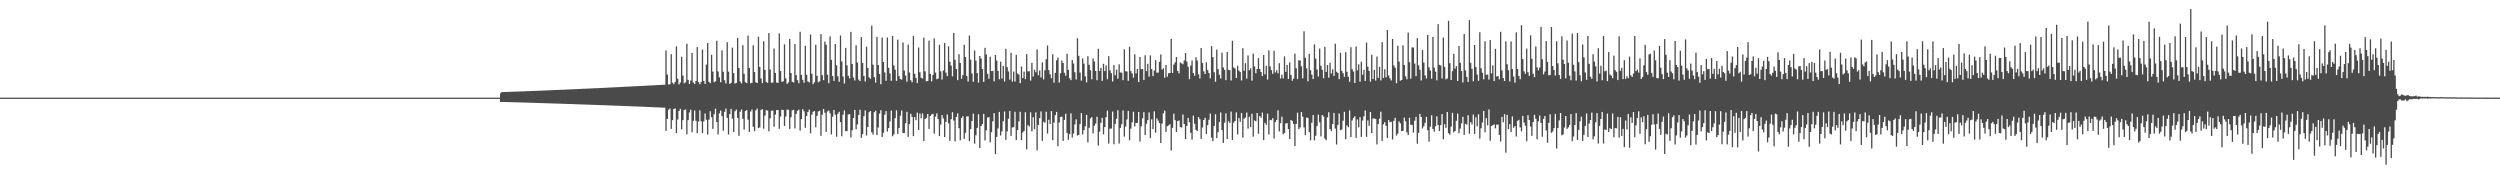 <?xml version="1.0" encoding="UTF-8"?>
<svg xmlns="http://www.w3.org/2000/svg" width="1920" height="150">
  <path d="M0 75.000h1v1.000H0zM1 75.000h1v1.000H1zM2 75.000h1v1.000H2zM3 75.000h1v1.000H3zM4 75.000h1v1.000H4zM5 75.000h1v1.000H5zM6 75.000h1v1.000H6zM7 75.000h1v1.000H7zM8 75.000h1v1.000H8zM9 75.000h1v1.000H9zM10 75.000h1v1.000H10zM11 75.000h1v1.000H11zM12 75.000h1v1.000H12zM13 75.000h1v1.000H13zM14 75.000h1v1.000H14zM15 75.000h1v1.000H15zM16 75.000h1v1.000H16zM17 75.000h1v1.000H17zM18 75.000h1v1.000H18zM19 75.000h1v1.000H19zM20 75.000h1v1.000H20zM21 75.000h1v1.000H21zM22 75.000h1v1.000H22zM23 75.000h1v1.000H23zM24 75.000h1v1.000H24zM25 75.000h1v1.000H25zM26 75.000h1v1.000H26zM27 75.000h1v1.000H27zM28 75.000h1v1.000H28zM29 75.000h1v1.000H29zM30 75.000h1v1.000H30zM31 75.000h1v1.000H31zM32 75.000h1v1.000H32zM33 75.000h1v1.000H33zM34 75.000h1v1.000H34zM35 75.000h1v1.000H35zM36 75.000h1v1.000H36zM37 75.000h1v1.000H37zM38 75.000h1v1.000H38zM39 75.000h1v1.000H39zM40 75.000h1v1.000H40zM41 75.000h1v1.000H41zM42 75.000h1v1.000H42zM43 75.000h1v1.000H43zM44 75.000h1v1.000H44zM45 75.000h1v1.000H45zM46 75.000h1v1.000H46zM47 75.000h1v1.000H47zM48 75.000h1v1.000H48zM49 75.000h1v1.000H49zM50 75.000h1v1.000H50zM51 75.000h1v1.000H51zM52 75.000h1v1.000H52zM53 75.000h1v1.000H53zM54 75.000h1v1.000H54zM55 75.000h1v1.000H55zM56 75.000h1v1.000H56zM57 75.000h1v1.000H57zM58 75.000h1v1.000H58zM59 75.000h1v1.000H59zM60 75.000h1v1.000H60zM61 75.000h1v1.000H61zM62 75.000h1v1.000H62zM63 75.000h1v1.000H63zM64 75.000h1v1.000H64zM65 75.000h1v1.000H65zM66 75.000h1v1.000H66zM67 75.000h1v1.000H67zM68 75.000h1v1.000H68zM69 75.000h1v1.000H69zM70 75.000h1v1.000H70zM71 75.000h1v1.000H71zM72 75.000h1v1.000H72zM73 75.000h1v1.000H73zM74 75.000h1v1.000H74zM75 75.000h1v1.000H75zM76 75.000h1v1.000H76zM77 75.000h1v1.000H77zM78 75.000h1v1.000H78zM79 75.000h1v1.000H79zM80 75.000h1v1.000H80zM81 75.000h1v1.000H81zM82 75.000h1v1.000H82zM83 75.000h1v1.000H83zM84 75.000h1v1.000H84zM85 75.000h1v1.000H85zM86 75.000h1v1.000H86zM87 75.000h1v1.000H87zM88 75.000h1v1.000H88zM89 75.000h1v1.000H89zM90 75.000h1v1.000H90zM91 75.000h1v1.000H91zM92 75.000h1v1.000H92zM93 75.000h1v1.000H93zM94 75.000h1v1.000H94zM95 75.000h1v1.000H95zM96 75.000h1v1.000H96zM97 75.000h1v1.000H97zM98 75.000h1v1.000H98zM99 75.000h1v1.000H99zM100 75.000h1v1.000H100zM101 75.000h1v1.000H101zM102 75.000h1v1.000H102zM103 75.000h1v1.000H103zM104 75.000h1v1.000H104zM105 75.000h1v1.000H105zM106 75.000h1v1.000H106zM107 75.000h1v1.000H107zM108 75.000h1v1.000H108zM109 75.000h1v1.000H109zM110 75.000h1v1.000H110zM111 75.000h1v1.000H111zM112 75.000h1v1.000H112zM113 75.000h1v1.000H113zM114 75.000h1v1.000H114zM115 75.000h1v1.000H115zM116 75.000h1v1.000H116zM117 75.000h1v1.000H117zM118 75.000h1v1.000H118zM119 75.000h1v1.000H119zM120 75.000h1v1.000H120zM121 75.000h1v1.000H121zM122 75.000h1v1.000H122zM123 75.000h1v1.000H123zM124 75.000h1v1.000H124zM125 75.000h1v1.000H125zM126 75.000h1v1.000H126zM127 75.000h1v1.000H127zM128 75.000h1v1.000H128zM129 75.000h1v1.000H129zM130 75.000h1v1.000H130zM131 75.000h1v1.000H131zM132 75.000h1v1.000H132zM133 75.000h1v1.000H133zM134 75.000h1v1.000H134zM135 75.000h1v1.000H135zM136 75.000h1v1.000H136zM137 75.000h1v1.000H137zM138 75.000h1v1.000H138zM139 75.000h1v1.000H139zM140 75.000h1v1.000H140zM141 75.000h1v1.000H141zM142 75.000h1v1.000H142zM143 75.000h1v1.000H143zM144 75.000h1v1.000H144zM145 75.000h1v1.000H145zM146 75.000h1v1.000H146zM147 75.000h1v1.000H147zM148 75.000h1v1.000H148zM149 75.000h1v1.000H149zM150 75.000h1v1.000H150zM151 75.000h1v1.000H151zM152 75.000h1v1.000H152zM153 75.000h1v1.000H153zM154 75.000h1v1.000H154zM155 75.000h1v1.000H155zM156 75.000h1v1.000H156zM157 75.000h1v1.000H157zM158 75.000h1v1.000H158zM159 75.000h1v1.000H159zM160 75.000h1v1.000H160zM161 75.000h1v1.000H161zM162 75.000h1v1.000H162zM163 75.000h1v1.000H163zM164 75.000h1v1.000H164zM165 75.000h1v1.000H165zM166 75.000h1v1.000H166zM167 75.000h1v1.000H167zM168 75.000h1v1.000H168zM169 75.000h1v1.000H169zM170 75.000h1v1.000H170zM171 75.000h1v1.000H171zM172 75.000h1v1.000H172zM173 75.000h1v1.000H173zM174 75.000h1v1.000H174zM175 75.000h1v1.000H175zM176 75.000h1v1.000H176zM177 75.000h1v1.000H177zM178 75.000h1v1.000H178zM179 75.000h1v1.000H179zM180 75.000h1v1.000H180zM181 75.000h1v1.000H181zM182 75.000h1v1.000H182zM183 75.000h1v1.000H183zM184 75.000h1v1.000H184zM185 75.000h1v1.000H185zM186 75.000h1v1.000H186zM187 75.000h1v1.000H187zM188 75.000h1v1.000H188zM189 75.000h1v1.000H189zM190 75.000h1v1.000H190zM191 75.000h1v1.000H191zM192 75.000h1v1.000H192zM193 75.000h1v1.000H193zM194 75.000h1v1.000H194zM195 75.000h1v1.000H195zM196 75.000h1v1.000H196zM197 75.000h1v1.000H197zM198 75.000h1v1.000H198zM199 75.000h1v1.000H199zM200 75.000h1v1.000H200zM201 75.000h1v1.000H201zM202 75.000h1v1.000H202zM203 75.000h1v1.000H203zM204 75.000h1v1.000H204zM205 75.000h1v1.000H205zM206 75.000h1v1.000H206zM207 75.000h1v1.000H207zM208 75.000h1v1.000H208zM209 75.000h1v1.000H209zM210 75.000h1v1.000H210zM211 75.000h1v1.000H211zM212 75.000h1v1.000H212zM213 75.000h1v1.000H213zM214 75.000h1v1.000H214zM215 75.000h1v1.000H215zM216 75.000h1v1.000H216zM217 75.000h1v1.000H217zM218 75.000h1v1.000H218zM219 75.000h1v1.000H219zM220 75.000h1v1.000H220zM221 75.000h1v1.000H221zM222 75.000h1v1.000H222zM223 75.000h1v1.000H223zM224 75.000h1v1.000H224zM225 75.000h1v1.000H225zM226 75.000h1v1.000H226zM227 75.000h1v1.000H227zM228 75.000h1v1.000H228zM229 75.000h1v1.000H229zM230 75.000h1v1.000H230zM231 75.000h1v1.000H231zM232 75.000h1v1.000H232zM233 75.000h1v1.000H233zM234 75.000h1v1.000H234zM235 75.000h1v1.000H235zM236 75.000h1v1.000H236zM237 75.000h1v1.000H237zM238 75.000h1v1.000H238zM239 75.000h1v1.000H239zM240 75.000h1v1.000H240zM241 75.000h1v1.000H241zM242 75.000h1v1.000H242zM243 75.000h1v1.000H243zM244 75.000h1v1.000H244zM245 75.000h1v1.000H245zM246 75.000h1v1.000H246zM247 75.000h1v1.000H247zM248 75.000h1v1.000H248zM249 75.000h1v1.000H249zM250 75.000h1v1.000H250zM251 75.000h1v1.000H251zM252 75.000h1v1.000H252zM253 75.000h1v1.000H253zM254 75.000h1v1.000H254zM255 75.000h1v1.000H255zM256 75.000h1v1.000H256zM257 75.000h1v1.000H257zM258 75.000h1v1.000H258zM259 75.000h1v1.000H259zM260 75.000h1v1.000H260zM261 75.000h1v1.000H261zM262 75.000h1v1.000H262zM263 75.000h1v1.000H263zM264 75.000h1v1.000H264zM265 75.000h1v1.000H265zM266 75.000h1v1.000H266zM267 75.000h1v1.000H267zM268 75.000h1v1.000H268zM269 75.000h1v1.000H269zM270 75.000h1v1.000H270zM271 75.000h1v1.000H271zM272 75.000h1v1.000H272zM273 75.000h1v1.000H273zM274 75.000h1v1.000H274zM275 75.000h1v1.000H275zM276 75.000h1v1.000H276zM277 75.000h1v1.000H277zM278 75.000h1v1.000H278zM279 75.000h1v1.000H279zM280 75.000h1v1.000H280zM281 75.000h1v1.000H281zM282 75.000h1v1.000H282zM283 75.000h1v1.000H283zM284 75.000h1v1.000H284zM285 75.000h1v1.000H285zM286 75.000h1v1.000H286zM287 75.000h1v1.000H287zM288 75.000h1v1.000H288zM289 75.000h1v1.000H289zM290 75.000h1v1.000H290zM291 75.000h1v1.000H291zM292 75.000h1v1.000H292zM293 75.000h1v1.000H293zM294 75.000h1v1.000H294zM295 75.000h1v1.000H295zM296 75.000h1v1.000H296zM297 75.000h1v1.000H297zM298 75.000h1v1.000H298zM299 75.000h1v1.000H299zM300 75.000h1v1.000H300zM301 75.000h1v1.000H301zM302 75.000h1v1.000H302zM303 75.000h1v1.000H303zM304 75.000h1v1.000H304zM305 75.000h1v1.000H305zM306 75.000h1v1.000H306zM307 75.000h1v1.000H307zM308 75.000h1v1.000H308zM309 75.000h1v1.000H309zM310 75.000h1v1.000H310zM311 75.000h1v1.000H311zM312 75.000h1v1.000H312zM313 75.000h1v1.000H313zM314 75.000h1v1.000H314zM315 75.000h1v1.000H315zM316 75.000h1v1.000H316zM317 75.000h1v1.000H317zM318 75.000h1v1.000H318zM319 75.000h1v1.000H319zM320 75.000h1v1.000H320zM321 75.000h1v1.000H321zM322 75.000h1v1.000H322zM323 75.000h1v1.000H323zM324 75.000h1v1.000H324zM325 75.000h1v1.000H325zM326 75.000h1v1.000H326zM327 75.000h1v1.000H327zM328 75.000h1v1.000H328zM329 75.000h1v1.000H329zM330 75.000h1v1.000H330zM331 75.000h1v1.000H331zM332 75.000h1v1.000H332zM333 75.000h1v1.000H333zM334 75.000h1v1.000H334zM335 75.000h1v1.000H335zM336 75.000h1v1.000H336zM337 75.000h1v1.000H337zM338 75.000h1v1.000H338zM339 75.000h1v1.000H339zM340 75.000h1v1.000H340zM341 75.000h1v1.000H341zM342 75.000h1v1.000H342zM343 75.000h1v1.000H343zM344 75.000h1v1.000H344zM345 75.000h1v1.000H345zM346 75.000h1v1.000H346zM347 75.000h1v1.000H347zM348 75.000h1v1.000H348zM349 75.000h1v1.000H349zM350 75.000h1v1.000H350zM351 75.000h1v1.000H351zM352 75.000h1v1.000H352zM353 75.000h1v1.000H353zM354 75.000h1v1.000H354zM355 75.000h1v1.000H355zM356 75.000h1v1.000H356zM357 75.000h1v1.000H357zM358 75.000h1v1.000H358zM359 75.000h1v1.000H359zM360 75.000h1v1.000H360zM361 75.000h1v1.000H361zM362 75.000h1v1.000H362zM363 75.000h1v1.000H363zM364 75.000h1v1.000H364zM365 75.000h1v1.000H365zM366 75.000h1v1.000H366zM367 75.000h1v1.000H367zM368 75.000h1v1.000H368zM369 75.000h1v1.000H369zM370 75.000h1v1.000H370zM371 75.000h1v1.000H371zM372 75.000h1v1.000H372zM373 75.000h1v1.000H373zM374 75.000h1v1.000H374zM375 75.000h1v1.000H375zM376 75.000h1v1.000H376zM377 75.000h1v1.000H377zM378 75.000h1v1.000H378zM379 75.000h1v1.000H379zM380 75.000h1v1.000H380zM381 75.000h1v1.000H381zM382 75.000h1v1.000H382zM383 75.000h1v1.000H383zM384 71.629h1v6.760H384zM385 70.642h1v7.643H385zM386 70.714h1v7.579H386zM387 70.675h1v7.651H387zM388 70.652h1v7.707H388zM389 70.610h1v7.781H389zM390 70.568h1v7.854H390zM391 70.527h1v7.909H391zM392 70.508h1v7.960H392zM393 70.466h1v8.036H393zM394 70.423h1v8.112H394zM395 70.380h1v8.169H395zM396 70.336h1v8.245H396zM397 70.319h1v8.296H397zM398 70.276h1v8.373H398zM399 70.232h1v8.433H399zM400 70.188h1v8.510H400zM401 70.169h1v8.562H401zM402 70.127h1v8.637H402zM403 70.082h1v8.717H403zM404 70.037h1v8.781H404zM405 70.012h1v8.839H405zM406 69.969h1v8.915H406zM407 69.926h1v8.992H407zM408 69.883h1v9.055H408zM409 69.839h1v9.134H409zM410 69.811h1v9.197H410zM411 69.766h1v9.276H411zM412 69.722h1v9.335H412zM413 69.678h1v9.416H413zM414 69.655h1v9.475H414zM415 69.608h1v9.557H415zM416 69.561h1v9.641H416zM417 69.514h1v9.702H417zM418 69.469h1v9.783H418zM419 69.448h1v9.841H419zM420 69.401h1v9.925H420zM421 69.353h1v9.989H421zM422 69.305h1v10.072H422zM423 69.286h1v10.129H423zM424 69.238h1v10.214H424zM425 69.189h1v10.299H425zM426 69.140h1v10.368H426zM427 69.116h1v10.428H427zM428 69.069h1v10.511H428zM429 69.023h1v10.594H429zM430 68.974h1v10.667H430zM431 68.925h1v10.753H431zM432 68.896h1v10.818H432zM433 68.849h1v10.903H433zM434 68.801h1v10.970H434zM435 68.753h1v11.057H435zM436 68.724h1v11.125H436zM437 68.673h1v11.215H437zM438 68.624h1v11.302H438zM439 68.575h1v11.368H439zM440 68.552h1v11.430H440zM441 68.500h1v11.521H441zM442 68.449h1v11.613H442zM443 68.397h1v11.681H443zM444 68.345h1v11.772H444zM445 68.324h1v11.833H445zM446 68.272h1v11.926H446zM447 68.220h1v11.999H447zM448 68.167h1v12.090H448zM449 68.144h1v12.152H449zM450 68.093h1v12.243H450zM451 68.040h1v12.337H451zM452 67.987h1v12.414H452zM453 67.933h1v12.507H453zM454 67.906h1v12.574H454zM455 67.855h1v12.665H455zM456 67.804h1v12.740H456zM457 67.750h1v12.836H457zM458 67.717h1v12.910H458zM459 67.664h1v13.003H459zM460 67.612h1v13.096H460zM461 67.559h1v13.170H461zM462 67.531h1v13.241H462zM463 67.476h1v13.339H463zM464 67.420h1v13.438H464zM465 67.365h1v13.510H465zM466 67.311h1v13.606H466zM467 67.286h1v13.675H467zM468 67.230h1v13.775H468zM469 67.174h1v13.850H469zM470 67.117h1v13.949H470zM471 67.094h1v14.015H471zM472 67.037h1v14.117H472zM473 66.980h1v14.218H473zM474 66.923h1v14.297H474zM475 66.895h1v14.368H475zM476 66.840h1v14.465H476zM477 66.784h1v14.565H477zM478 66.726h1v14.651H478zM479 66.668h1v14.752H479zM480 66.636h1v14.828H480zM481 66.580h1v14.927H481zM482 66.524h1v15.006H482zM483 66.467h1v15.109H483zM484 66.433h1v15.189H484zM485 66.373h1v15.294H485zM486 66.316h1v15.396H486zM487 66.259h1v15.474H487zM488 66.201h1v15.577H488zM489 66.171h1v15.654H489zM490 66.110h1v15.762H490zM491 66.049h1v15.841H491zM492 65.990h1v15.947H492zM493 65.965h1v16.019H493zM494 65.904h1v16.127H494zM495 65.843h1v16.235H495zM496 65.781h1v16.318H496zM497 65.755h1v16.390H497zM498 65.695h1v16.498H498zM499 65.633h1v16.608H499zM500 65.571h1v16.696H500zM501 65.509h1v16.805H501zM502 65.478h1v16.882H502zM503 65.418h1v16.988H503zM504 65.359h1v17.076H504zM505 65.296h1v17.188H505zM506 65.258h1v17.273H506zM507 65.197h1v17.381H507zM508 65.136h1v17.489H508zM509 65.075h1v17.575H509zM510 65.041h1v17.658H510zM511 38.779h1v61.708H511zM512 57.255h1v34.061H512zM513 64.802h1v19.456H513zM514 64.680h1v18.635H514zM515 41.553h1v57.400H515zM516 63.426h1v28.827H516zM517 64.611h1v19.174H517zM518 62.928h1v20.305H518zM519 35.573h1v66.587H519zM520 60.393h1v31.400H520zM521 64.835h1v20.403H521zM522 63.376h1v20.235H522zM523 43.593h1v55.677H523zM524 58.062h1v34.212H524zM525 63.930h1v20.573H525zM526 63.206h1v20.802H526zM527 33.602h1v69.494H527zM528 61.333h1v30.946H528zM529 64.461h1v21.887H529zM530 61.851h1v22.358H530zM531 40.630h1v60.950H531zM532 63.263h1v29.510H532zM533 64.436h1v20.400H533zM534 62.126h1v30.660H534zM535 36.135h1v66.175H535zM536 63.007h1v30.370H536zM537 64.651h1v20.065H537zM538 63.006h1v30.190H538zM539 38.014h1v64.210H539zM540 62.163h1v31.090H540zM541 64.483h1v22.704H541zM542 49.593h1v42.369H542zM543 33.073h1v70.255H543zM544 62.797h1v29.103H544zM545 63.897h1v21.548H545zM546 42.078h1v47.936H546zM547 54.973h1v44.014H547zM548 63.145h1v24.576H548zM549 62.478h1v20.987H549zM550 31.291h1v62.373H550zM551 54.929h1v48.359H551zM552 59.432h1v27.669H552zM553 63.185h1v21.681H553zM554 38.645h1v50.580H554zM555 55.096h1v45.244H555zM556 61.625h1v24.226H556zM557 64.049h1v19.352H557zM558 32.422h1v58.119H558zM559 55.032h1v48.263H559zM560 64.437h1v23.138H560zM561 63.635h1v20.043H561zM562 36.606h1v54.546H562zM563 56.159h1v45.194H563zM564 64.143h1v21.321H564zM565 63.679h1v20.484H565zM566 29.142h1v61.408H566zM567 52.289h1v52.001H567zM568 62.638h1v23.113H568zM569 64.062h1v20.022H569zM570 34.715h1v56.505H570zM571 56.704h1v42.866H571zM572 63.178h1v22.127H572zM573 63.838h1v20.629H573zM574 27.318h1v64.611H574zM575 52.179h1v49.118H575zM576 63.983h1v21.734H576zM577 63.482h1v20.617H577zM578 34.757h1v62.625H578zM579 55.227h1v45.500H579zM580 63.251h1v21.521H580zM581 63.762h1v19.636H581zM582 28.212h1v70.146H582zM583 51.330h1v46.535H583zM584 60.256h1v24.144H584zM585 63.844h1v20.067H585zM586 31.749h1v67.080H586zM587 53.634h1v35.158H587zM588 62.873h1v21.779H588zM589 63.694h1v21.256H589zM590 25.387h1v75.455H590zM591 53.426h1v37.433H591zM592 63.563h1v21.503H592zM593 63.390h1v21.493H593zM594 37.254h1v60.095H594zM595 56.016h1v32.017H595zM596 63.379h1v21.173H596zM597 63.653h1v20.867H597zM598 25.610h1v73.280H598zM599 54.537h1v35.009H599zM600 62.841h1v21.417H600zM601 62.457h1v22.106H601zM602 34.047h1v62.647H602zM603 60.194h1v29.315H603zM604 64.397h1v19.782H604zM605 63.262h1v21.040H605zM606 29.872h1v69.102H606zM607 56.074h1v33.975H607zM608 62.776h1v21.901H608zM609 63.315h1v21.061H609zM610 33.855h1v64.815H610zM611 57.765h1v29.676H611zM612 61.549h1v23.543H612zM613 63.876h1v20.347H613zM614 24.403h1v75.911H614zM615 57.519h1v34.011H615zM616 61.267h1v22.545H616zM617 63.562h1v21.931H617zM618 35.196h1v62.892H618zM619 57.436h1v31.605H619zM620 62.571h1v23.474H620zM621 63.290h1v20.943H621zM622 26.507h1v75.910H622zM623 56.644h1v31.469H623zM624 64.601h1v21.239H624zM625 63.109h1v22.165H625zM626 34.339h1v63.398H626zM627 58.283h1v30.696H627zM628 63.193h1v22.355H628zM629 62.440h1v22.616H629zM630 26.228h1v78.079H630zM631 57.718h1v30.419H631zM632 61.550h1v22.136H632zM633 31.871h1v54.781H633zM634 34.376h1v66.882H634zM635 57.405h1v28.188H635zM636 63.903h1v20.963H636zM637 27.959h1v59.072H637zM638 45.904h1v57.316H638zM639 58.305h1v31.334H639zM640 62.137h1v22.291H640zM641 33.733h1v54.456H641zM642 50.172h1v54.864H642zM643 58.624h1v28.724H643zM644 62.836h1v23.009H644zM645 27.216h1v66.598H645zM646 47.201h1v57.439H646zM647 58.796h1v29.308H647zM648 64.166h1v20.610H648zM649 36.764h1v64.021H649zM650 50.185h1v50.535H650zM651 58.280h1v29.692H651zM652 60.199h1v27.465H652zM653 24.449h1v81.130H653zM654 49.109h1v50.932H654zM655 59.612h1v30.993H655zM656 61.797h1v22.695H656zM657 34.777h1v64.539H657zM658 48.026h1v47.523H658zM659 61.131h1v27.262H659zM660 62.267h1v22.018H660zM661 28.429h1v77.454H661zM662 48.392h1v54.669H662zM663 58.340h1v30.911H663zM664 62.587h1v22.244H664zM665 35.862h1v68.227H665zM666 52.175h1v45.302H666zM667 59.458h1v26.785H667zM668 60.541h1v24.699H668zM669 19.662h1v81.886H669zM670 49.649h1v53.704H670zM671 59.247h1v26.924H671zM672 63.454h1v21.517H672zM673 28.352h1v75.384H673zM674 49.903h1v48.012H674zM675 56.899h1v30.368H675zM676 64.658h1v19.970H676zM677 28.891h1v76.251H677zM678 47.629h1v54.348H678zM679 55.652h1v32.403H679zM680 61.991h1v23.383H680zM681 28.844h1v72.154H681zM682 52.118h1v46.225H682zM683 56.406h1v36.868H683zM684 62.035h1v22.929H684zM685 27.691h1v76.969H685zM686 50.222h1v53.002H686zM687 53.493h1v37.245H687zM688 62.089h1v22.582H688zM689 30.457h1v72.449H689zM690 58.438h1v39.910H690zM691 60.721h1v28.164H691zM692 61.171h1v23.649H692zM693 32.674h1v69.505H693zM694 54.155h1v48.010H694zM695 58.056h1v36.538H695zM696 62.746h1v23.125H696zM697 34.248h1v70.832H697zM698 55.651h1v39.648H698zM699 61.630h1v25.817H699zM700 63.168h1v26.600H700zM701 27.699h1v76.833H701zM702 56.666h1v33.248H702zM703 59.783h1v32.546H703zM704 63.805h1v22.713H704zM705 36.444h1v63.385H705zM706 55.451h1v31.733H706zM707 59.713h1v31.157H707zM708 60.350h1v26.800H708zM709 28.887h1v79.339H709zM710 54.766h1v36.598H710zM711 62.402h1v28.144H711zM712 62.167h1v25.460H712zM713 31.253h1v67.789H713zM714 56.744h1v32.348H714zM715 62.481h1v25.445H715zM716 57.566h1v29.874H716zM717 29.488h1v73.154H717zM718 55.775h1v33.813H718zM719 60.831h1v26.275H719zM720 60.294h1v31.187H720zM721 34.418h1v70.129H721zM722 54.760h1v40.901H722zM723 61.075h1v27.352H723zM724 54.096h1v36.888H724zM725 32.989h1v72.207H725zM726 55.743h1v37.901H726zM727 58.492h1v29.496H727zM728 35.643h1v59.107H728zM729 47.477h1v60.693H729zM730 50.403h1v41.120H730zM731 58.629h1v27.553H731zM732 25.362h1v67.254H732zM733 45.905h1v62.689H733zM734 53.053h1v36.754H734zM735 61.552h1v25.538H735zM736 41.603h1v56.860H736zM737 48.319h1v59.409H737zM738 60.540h1v30.068H738zM739 57.639h1v31.583H739zM740 34.342h1v72.314H740zM741 43.846h1v58.164H741zM742 58.355h1v31.133H742zM743 62.672h1v26.603H743zM744 27.304h1v81.095H744zM745 45.828h1v53.332H745zM746 56.398h1v36.518H746zM747 62.817h1v24.493H747zM748 38.762h1v71.557H748zM749 46.525h1v57.340H749zM750 56.135h1v42.124H750zM751 63.434h1v24.338H751zM752 43.007h1v70.670H752zM753 44.934h1v51.814H753zM754 53.030h1v42.202H754zM755 62.916h1v24.582H755zM756 36.693h1v71.118H756zM757 41.825h1v58.272H757zM758 56.734h1v33.539H758zM759 60.483h1v29.487H759zM760 43.576h1v65.780H760zM761 54.556h1v46.998H761zM762 54.389h1v38.865H762zM763 62.491h1v24.419H763zM764 42.197h1v76.212H764zM765 46.468h1v58.686H765zM766 54.454h1v44.283H766zM767 60.851h1v25.091H767zM768 47.413h1v56.637H768zM769 60.301h1v40.575H769zM770 50.671h1v42.449H770zM771 62.636h1v22.949H771zM772 37.478h1v69.897H772zM773 51.633h1v49.302H773zM774 54.904h1v36.272H774zM775 61.172h1v24.014H775zM776 40.492h1v63.843H776zM777 62.668h1v35.231H777zM778 54.930h1v42.656H778zM779 62.610h1v23.234H779zM780 42.140h1v65.503H780zM781 56.456h1v43.435H781zM782 57.314h1v35.897H782zM783 63.851h1v21.994H783zM784 51.091h1v56.587H784zM785 59.922h1v41.866H785zM786 54.988h1v45.566H786zM787 60.788h1v25.412H787zM788 41.573h1v73.159H788zM789 54.825h1v41.268H789zM790 54.701h1v42.496H790zM791 61.896h1v24.398H791zM792 48.279h1v52.652H792zM793 58.706h1v31.350H793zM794 53.557h1v45.686H794zM795 55.503h1v30.797H795zM796 37.994h1v77.461H796zM797 57.820h1v38.138H797zM798 54.148h1v36.554H798zM799 59.506h1v26.119H799zM800 47.913h1v60.258H800zM801 60.921h1v32.595H801zM802 53.973h1v40.311H802zM803 45.476h1v40.329H803zM804 34.953h1v67.651H804zM805 53.860h1v38.074H805zM806 57.023h1v38.266H806zM807 60.073h1v25.258H807zM808 41.619h1v66.041H808zM809 63.426h1v30.687H809zM810 55.887h1v32.524H810zM811 46.305h1v39.663H811zM812 44.203h1v68.102H812zM813 63.372h1v30.730H813zM814 56.276h1v33.531H814zM815 46.513h1v43.107H815zM816 48.357h1v59.805H816zM817 55.920h1v36.188H817zM818 58.058h1v29.279H818zM819 41.250h1v60.826H819zM820 53.657h1v53.693H820zM821 60.077h1v42.970H821zM822 61.558h1v25.486H822zM823 46.065h1v59.590H823zM824 48.761h1v53.767H824zM825 55.525h1v40.039H825zM826 61.008h1v30.638H826zM827 29.378h1v74.698H827zM828 42.926h1v60.775H828zM829 55.764h1v39.550H829zM830 61.891h1v24.986H830zM831 44.848h1v58.421H831zM832 48.896h1v51.035H832zM833 58.681h1v38.300H833zM834 63.266h1v24.939H834zM835 43.136h1v66.253H835zM836 49.777h1v48.376H836zM837 53.921h1v37.050H837zM838 60.878h1v29.098H838zM839 44.859h1v57.592H839zM840 47.246h1v49.303H840zM841 54.536h1v40.383H841zM842 61.574h1v28.104H842zM843 37.488h1v74.346H843zM844 54.537h1v46.594H844zM845 52.054h1v42.234H845zM846 62.113h1v28.418H846zM847 48.987h1v54.133H847zM848 54.594h1v43.008H848zM849 50.214h1v39.750H849zM850 60.833h1v24.126H850zM851 43.163h1v67.139H851zM852 53.998h1v44.827H852zM853 56.209h1v42.481H853zM854 62.567h1v23.104H854zM855 49.946h1v60.856H855zM856 57.732h1v37.391H856zM857 53.464h1v37.795H857zM858 60.469h1v24.241H858zM859 49.416h1v60.781H859zM860 55.632h1v42.640H860zM861 55.833h1v39.587H861zM862 61.558h1v23.266H862zM863 37.862h1v67.063H863zM864 54.730h1v42.493H864zM865 54.899h1v36.865H865zM866 62.041h1v23.161H866zM867 35.955h1v71.751H867zM868 54.630h1v44.159H868zM869 56.431h1v37.555H869zM870 59.629h1v26.161H870zM871 41.654h1v55.468H871zM872 56.376h1v38.075H872zM873 52.892h1v41.461H873zM874 63.045h1v22.914H874zM875 43.765h1v65.002H875zM876 53.161h1v43.893H876zM877 53.036h1v37.855H877zM878 61.474h1v24.649H878zM879 42.446h1v61.344H879zM880 54.606h1v40.424H880zM881 49.002h1v43.260H881zM882 58.874h1v27.455H882zM883 42.548h1v63.502H883zM884 53.047h1v38.585H884zM885 58.402h1v40.786H885zM886 54.245h1v31.262H886zM887 46.189h1v55.681H887zM888 55.768h1v35.152H888zM889 55.770h1v36.861H889zM890 47.482h1v47.075H890zM891 41.794h1v68.096H891zM892 53.462h1v41.486H892zM893 52.441h1v34.570H893zM894 59.664h1v25.332H894zM895 49.882h1v51.423H895zM896 58.864h1v38.076H896zM897 56.263h1v39.987H897zM898 56.039h1v39.337H898zM899 29.913h1v85.711H899zM900 56.069h1v42.125H900zM901 49.654h1v37.620H901zM902 47.913h1v44.403H902zM903 43.761h1v57.556H903zM904 54.552h1v38.476H904zM905 56.375h1v36.081H905zM906 48.020h1v49.637H906zM907 48.651h1v49.287H907zM908 49.337h1v38.606H908zM909 46.417h1v48.800H909zM910 40.705h1v66.049H910zM911 47.203h1v49.507H911zM912 51.257h1v39.300H912zM913 60.812h1v33.084H913zM914 50.404h1v51.521H914zM915 46.437h1v60.784H915zM916 56.102h1v32.665H916zM917 58.289h1v36.747H917zM918 44.002h1v55.733H918zM919 46.421h1v54.250H919zM920 57.101h1v32.818H920zM921 60.234h1v31.377H921zM922 36.848h1v69.803H922zM923 48.416h1v49.533H923zM924 54.785h1v37.358H924zM925 56.885h1v33.609H925zM926 47.861h1v54.975H926zM927 53.718h1v42.432H927zM928 56.088h1v35.933H928zM929 60.207h1v27.062H929zM930 35.416h1v70.250H930zM931 43.854h1v64.595H931zM932 55.505h1v41.210H932zM933 62.777h1v24.945H933zM934 38.019h1v68.017H934zM935 53.118h1v48.390H935zM936 57.387h1v36.215H936zM937 60.249h1v26.133H937zM938 40.402h1v59.541H938zM939 51.806h1v57.971H939zM940 53.666h1v40.524H940zM941 61.595h1v25.477H941zM942 39.978h1v66.844H942zM943 53.625h1v39.492H943zM944 53.902h1v40.584H944zM945 61.810h1v23.877H945zM946 31.339h1v76.186H946zM947 51.829h1v42.362H947zM948 52.620h1v40.328H948zM949 59.911h1v26.428H949zM950 50.415h1v52.786H950zM951 54.151h1v36.511H951zM952 55.237h1v38.297H952zM953 61.749h1v25.055H953zM954 37.022h1v68.702H954zM955 54.301h1v36.816H955zM956 48.507h1v41.738H956zM957 60.344h1v26.134H957zM958 42.554h1v56.223H958zM959 53.955h1v35.744H959zM960 52.436h1v45.209H960zM961 61.929h1v25.495H961zM962 41.198h1v63.743H962zM963 51.049h1v41.481H963zM964 56.246h1v36.948H964zM965 52.975h1v33.819H965zM966 44.660h1v58.070H966zM967 52.989h1v36.079H967zM968 55.316h1v35.113H968zM969 58.437h1v28.004H969zM970 42.288h1v65.321H970zM971 57.012h1v37.309H971zM972 50.489h1v45.383H972zM973 61.094h1v26.271H973zM974 38.654h1v64.669H974zM975 51.052h1v41.020H975zM976 53.847h1v38.501H976zM977 56.679h1v34.030H977zM978 39.025h1v67.381H978zM979 55.619h1v38.010H979zM980 53.902h1v38.274H980zM981 56.294h1v28.456H981zM982 48.517h1v52.425H982zM983 60.274h1v34.319H983zM984 57.292h1v32.274H984zM985 60.225h1v42.966H985zM986 43.240h1v58.884H986zM987 55.204h1v39.662H987zM988 49.866h1v44.683H988zM989 60.681h1v38.467H989zM990 47.947h1v58.868H990zM991 57.533h1v34.609H991zM992 61.995h1v30.875H992zM993 60.398h1v34.713H993zM994 41.171h1v71.023H994zM995 52.414h1v42.743H995zM996 60.754h1v25.836H996zM997 46.222h1v52.976H997zM998 46.483h1v51.360H998zM999 50.954h1v35.139H999zM1000 60.137h1v29.468H1000zM1001 24.043h1v73.776H1001zM1002 44.337h1v59.476H1002zM1003 52.487h1v37.893H1003zM1004 62.402h1v28.141H1004zM1005 41.340h1v60.067H1005zM1006 53.932h1v53.847H1006zM1007 57.299h1v36.954H1007zM1008 60.722h1v27.616H1008zM1009 34.093h1v73.764H1009zM1010 45.003h1v59.261H1010zM1011 53.383h1v43.273H1011zM1012 58.803h1v29.312H1012zM1013 37.305h1v56.638H1013zM1014 50.514h1v54.218H1014zM1015 53.606h1v34.764H1015zM1016 60.120h1v29.398H1016zM1017 35.921h1v70.593H1017zM1018 55.235h1v52.506H1018zM1019 49.955h1v40.202H1019zM1020 59.652h1v26.557H1020zM1021 48.240h1v50.878H1021zM1022 56.378h1v44.289H1022zM1023 53.258h1v41.972H1023zM1024 58.333h1v28.397H1024zM1025 33.529h1v65.232H1025zM1026 55.117h1v55.888H1026zM1027 56.029h1v39.862H1027zM1028 60.781h1v26.435H1028zM1029 40.557h1v59.461H1029zM1030 54.370h1v45.127H1030zM1031 56.249h1v36.449H1031zM1032 59.058h1v26.769H1032zM1033 40.069h1v66.866H1033zM1034 55.136h1v41.193H1034zM1035 58.969h1v38.655H1035zM1036 62.789h1v22.066H1036zM1037 36.285h1v68.966H1037zM1038 53.231h1v39.290H1038zM1039 54.950h1v35.646H1039zM1040 63.721h1v25.585H1040zM1041 35.690h1v70.197H1041zM1042 53.959h1v37.810H1042zM1043 49.396h1v48.405H1043zM1044 62.779h1v27.235H1044zM1045 47.369h1v57.805H1045zM1046 57.447h1v35.105H1046zM1047 53.642h1v35.699H1047zM1048 62.176h1v22.598H1048zM1049 32.643h1v72.492H1049zM1050 51.180h1v41.322H1050zM1051 54.466h1v42.220H1051zM1052 62.685h1v23.349H1052zM1053 42.111h1v60.054H1053zM1054 60.633h1v30.399H1054zM1055 53.645h1v37.311H1055zM1056 61.897h1v29.493H1056zM1057 43.468h1v67.422H1057zM1058 59.795h1v35.489H1058zM1059 51.379h1v39.825H1059zM1060 61.760h1v24.059H1060zM1061 32.362h1v75.898H1061zM1062 59.829h1v35.667H1062zM1063 53.163h1v40.640H1063zM1064 59.362h1v37.251H1064zM1065 23.021h1v82.906H1065zM1066 57.983h1v34.233H1066zM1067 60.173h1v33.729H1067zM1068 61.811h1v31.716H1068zM1069 29.876h1v77.269H1069zM1070 50.341h1v42.505H1070zM1071 52.027h1v38.424H1071zM1072 63.925h1v40.239H1072zM1073 35.109h1v67.491H1073zM1074 47.328h1v45.931H1074zM1075 61.974h1v32.737H1075zM1076 61.451h1v39.248H1076zM1077 34.832h1v65.597H1077zM1078 49.851h1v40.465H1078zM1079 58.610h1v34.552H1079zM1080 60.888h1v40.703H1080zM1081 25.056h1v78.697H1081zM1082 47.783h1v42.682H1082zM1083 60.400h1v35.344H1083zM1084 36.341h1v59.601H1084zM1085 36.582h1v65.273H1085zM1086 48.850h1v43.877H1086zM1087 58.455h1v31.300H1087zM1088 29.314h1v81.047H1088zM1089 50.185h1v51.865H1089zM1090 53.599h1v33.893H1090zM1091 61.778h1v28.079H1091zM1092 38.386h1v60.256H1092zM1093 48.024h1v48.942H1093zM1094 57.897h1v36.443H1094zM1095 60.267h1v29.466H1095zM1096 26.832h1v73.221H1096zM1097 51.716h1v57.097H1097zM1098 54.171h1v43.152H1098zM1099 60.413h1v28.161H1099zM1100 28.357h1v70.682H1100zM1101 51.957h1v49.225H1101zM1102 55.036h1v41.925H1102zM1103 61.628h1v27.724H1103zM1104 18.599h1v77.509H1104zM1105 49.803h1v50.894H1105zM1106 50.284h1v45.827H1106zM1107 60.251h1v27.368H1107zM1108 28.829h1v78.145H1108zM1109 51.337h1v44.113H1109zM1110 60.949h1v37.248H1110zM1111 60.292h1v25.735H1111zM1112 16.026h1v86.314H1112zM1113 48.537h1v54.860H1113zM1114 61.423h1v35.793H1114zM1115 54.597h1v32.099H1115zM1116 41.383h1v60.302H1116zM1117 52.668h1v47.986H1117zM1118 50.755h1v42.011H1118zM1119 62.202h1v24.987H1119zM1120 35.339h1v67.007H1120zM1121 48.224h1v50.532H1121zM1122 54.531h1v40.177H1122zM1123 63.329h1v26.378H1123zM1124 26.048h1v77.480H1124zM1125 54.091h1v40.990H1125zM1126 59.105h1v36.627H1126zM1127 62.901h1v25.574H1127zM1128 15.440h1v87.249H1128zM1129 48.213h1v45.643H1129zM1130 52.842h1v42.750H1130zM1131 62.486h1v25.527H1131zM1132 34.511h1v68.329H1132zM1133 51.548h1v38.509H1133zM1134 57.254h1v39.776H1134zM1135 62.036h1v25.758H1135zM1136 24.731h1v81.693H1136zM1137 52.474h1v46.022H1137zM1138 55.837h1v38.198H1138zM1139 60.932h1v24.284H1139zM1140 31.704h1v69.931H1140zM1141 57.395h1v33.404H1141zM1142 57.285h1v38.972H1142zM1143 61.150h1v22.909H1143zM1144 30.758h1v77.273H1144zM1145 56.318h1v40.442H1145zM1146 50.241h1v45.855H1146zM1147 62.282h1v33.201H1147zM1148 37.543h1v61.061H1148zM1149 58.771h1v36.993H1149zM1150 58.299h1v37.311H1150zM1151 60.906h1v42.660H1151zM1152 24.400h1v84.323H1152zM1153 54.059h1v35.714H1153zM1154 59.942h1v33.969H1154zM1155 62.205h1v25.499H1155zM1156 31.718h1v85.554H1156zM1157 49.347h1v38.847H1157zM1158 53.967h1v45.228H1158zM1159 62.521h1v32.823H1159zM1160 31.832h1v69.663H1160zM1161 53.026h1v36.402H1161zM1162 58.777h1v39.351H1162zM1163 63.443h1v33.384H1163zM1164 24.859h1v79.978H1164zM1165 52.923h1v39.889H1165zM1166 58.375h1v33.632H1166zM1167 60.883h1v36.991H1167zM1168 19.348h1v81.586H1168zM1169 45.366h1v43.658H1169zM1170 54.791h1v39.309H1170zM1171 56.667h1v39.906H1171zM1172 37.314h1v71.102H1172zM1173 55.430h1v33.053H1173zM1174 58.257h1v33.974H1174zM1175 27.139h1v70.102H1175zM1176 45.173h1v59.100H1176zM1177 56.721h1v36.953H1177zM1178 59.295h1v28.895H1178zM1179 35.702h1v55.513H1179zM1180 51.724h1v55.283H1180zM1181 53.946h1v39.284H1181zM1182 51.934h1v36.804H1182zM1183 20.698h1v73.726H1183zM1184 45.550h1v59.518H1184zM1185 57.160h1v34.120H1185zM1186 54.948h1v34.103H1186zM1187 31.561h1v68.644H1187zM1188 47.562h1v62.036H1188zM1189 57.833h1v36.511H1189zM1190 57.578h1v30.186H1190zM1191 20.701h1v81.279H1191zM1192 50.711h1v50.332H1192zM1193 53.734h1v44.647H1193zM1194 57.998h1v29.441H1194zM1195 31.690h1v82.326H1195zM1196 48.652h1v49.661H1196zM1197 57.581h1v34.876H1197zM1198 60.617h1v26.196H1198zM1199 27.831h1v76.042H1199zM1200 45.896h1v57.321H1200zM1201 49.167h1v48.752H1201zM1202 60.178h1v28.930H1202zM1203 31.112h1v67.933H1203zM1204 48.180h1v49.650H1204zM1205 58.110h1v37.911H1205zM1206 61.591h1v26.012H1206zM1207 25.795h1v82.643H1207zM1208 49.711h1v55.146H1208zM1209 54.848h1v41.166H1209zM1210 61.824h1v25.095H1210zM1211 25.341h1v82.136H1211zM1212 47.739h1v51.995H1212zM1213 57.871h1v35.374H1213zM1214 62.456h1v27.176H1214zM1215 34.148h1v74.078H1215zM1216 44.079h1v59.477H1216zM1217 55.630h1v41.105H1217zM1218 61.223h1v25.937H1218zM1219 27.552h1v77.597H1219zM1220 49.052h1v45.862H1220zM1221 58.925h1v33.244H1221zM1222 60.494h1v25.972H1222zM1223 41.608h1v65.472H1223zM1224 47.303h1v57.416H1224zM1225 51.017h1v42.956H1225zM1226 62.562h1v24.349H1226zM1227 37.082h1v73.116H1227zM1228 56.550h1v40.180H1228zM1229 50.488h1v40.834H1229zM1230 61.662h1v24.290H1230zM1231 27.733h1v82.448H1231zM1232 54.719h1v44.714H1232zM1233 54.176h1v45.738H1233zM1234 62.290h1v24.978H1234zM1235 39.972h1v61.480H1235zM1236 57.233h1v41.251H1236zM1237 58.124h1v40.955H1237zM1238 60.044h1v27.089H1238zM1239 42.691h1v62.767H1239zM1240 53.921h1v44.448H1240zM1241 55.211h1v43.361H1241zM1242 61.472h1v28.281H1242zM1243 27.895h1v77.833H1243zM1244 54.417h1v35.593H1244zM1245 52.138h1v52.259H1245zM1246 60.798h1v38.150H1246zM1247 46.209h1v66.811H1247zM1248 60.518h1v32.054H1248zM1249 58.489h1v40.873H1249zM1250 60.038h1v27.453H1250zM1251 43.479h1v69.972H1251zM1252 57.859h1v32.195H1252zM1253 59.080h1v35.339H1253zM1254 56.465h1v29.610H1254zM1255 27.624h1v77.808H1255zM1256 54.626h1v41.629H1256zM1257 53.449h1v37.189H1257zM1258 55.738h1v29.790H1258zM1259 44.865h1v57.931H1259zM1260 60.668h1v29.461H1260zM1261 59.117h1v34.707H1261zM1262 50.250h1v39.054H1262zM1263 34.413h1v76.383H1263zM1264 55.408h1v43.865H1264zM1265 57.395h1v30.848H1265zM1266 41.853h1v67.118H1266zM1267 41.255h1v63.401H1267zM1268 55.975h1v39.835H1268zM1269 59.038h1v28.741H1269zM1270 38.793h1v56.814H1270zM1271 46.297h1v68.622H1271zM1272 59.996h1v35.201H1272zM1273 60.085h1v27.145H1273zM1274 35.309h1v63.734H1274zM1275 51.954h1v51.624H1275zM1276 56.948h1v36.602H1276zM1277 60.785h1v28.786H1277zM1278 30.003h1v88.257H1278zM1279 42.093h1v60.566H1279zM1280 55.838h1v47.502H1280zM1281 59.085h1v27.841H1281zM1282 46.221h1v61.985H1282zM1283 54.961h1v43.562H1283zM1284 56.288h1v33.768H1284zM1285 60.880h1v27.721H1285zM1286 31.513h1v79.506H1286zM1287 49.919h1v54.081H1287zM1288 51.519h1v42.539H1288zM1289 61.887h1v26.416H1289zM1290 38.963h1v66.751H1290zM1291 50.445h1v50.447H1291zM1292 57.279h1v34.146H1292zM1293 61.293h1v31.774H1293zM1294 30.311h1v75.392H1294zM1295 52.504h1v51.568H1295zM1296 54.116h1v42.131H1296zM1297 60.448h1v27.515H1297zM1298 48.813h1v62.769H1298zM1299 54.147h1v46.375H1299zM1300 57.939h1v35.287H1300zM1301 60.828h1v26.741H1301zM1302 40.456h1v70.597H1302zM1303 55.391h1v48.227H1303zM1304 58.810h1v33.722H1304zM1305 63.532h1v21.336H1305zM1306 49.945h1v51.005H1306zM1307 57.022h1v40.592H1307zM1308 54.658h1v39.959H1308zM1309 61.362h1v23.310H1309zM1310 45.136h1v62.701H1310zM1311 53.217h1v48.397H1311zM1312 52.971h1v49.349H1312zM1313 60.366h1v24.890H1313zM1314 44.625h1v56.071H1314zM1315 56.666h1v41.055H1315zM1316 52.843h1v41.944H1316zM1317 60.689h1v24.693H1317zM1318 46.801h1v58.505H1318zM1319 57.114h1v46.684H1319zM1320 52.808h1v42.871H1320zM1321 59.604h1v25.833H1321zM1322 50.513h1v60.284H1322zM1323 55.275h1v45.839H1323zM1324 56.283h1v37.303H1324zM1325 62.025h1v24.347H1325zM1326 39.257h1v71.625H1326zM1327 54.213h1v49.203H1327zM1328 56.497h1v43.998H1328zM1329 48.175h1v36.375H1329zM1330 43.343h1v69.714H1330zM1331 58.696h1v30.526H1331zM1332 52.325h1v49.697H1332zM1333 50.045h1v36.598H1333zM1334 36.105h1v77.091H1334zM1335 56.319h1v34.264H1335zM1336 55.156h1v46.204H1336zM1337 62.733h1v22.587H1337zM1338 41.807h1v66.061H1338zM1339 57.212h1v34.354H1339zM1340 46.795h1v43.716H1340zM1341 44.258h1v41.082H1341zM1342 32.342h1v72.544H1342zM1343 57.571h1v40.935H1343zM1344 57.111h1v31.377H1344zM1345 46.856h1v39.855H1345zM1346 43.305h1v57.403H1346zM1347 58.604h1v32.700H1347zM1348 52.008h1v35.574H1348zM1349 56.520h1v36.383H1349zM1350 44.709h1v71.678H1350zM1351 60.682h1v36.053H1351zM1352 53.619h1v36.382H1352zM1353 51.109h1v48.391H1353zM1354 46.713h1v55.019H1354zM1355 61.565h1v33.550H1355zM1356 53.005h1v39.631H1356zM1357 43.681h1v65.625H1357zM1358 47.071h1v58.563H1358zM1359 56.914h1v38.042H1359zM1360 58.097h1v29.861H1360zM1361 55.871h1v39.937H1361zM1362 51.149h1v61.212H1362zM1363 54.415h1v32.906H1363zM1364 59.059h1v28.710H1364zM1365 40.159h1v61.154H1365zM1366 46.010h1v57.161H1366zM1367 54.917h1v42.933H1367zM1368 60.880h1v32.291H1368zM1369 56.923h1v44.037H1369zM1370 44.671h1v53.357H1370zM1371 56.084h1v35.866H1371zM1372 60.740h1v26.180H1372zM1373 49.895h1v62.728H1373zM1374 46.416h1v52.194H1374zM1375 51.558h1v44.526H1375zM1376 58.732h1v33.275H1376zM1377 41.338h1v61.753H1377zM1378 52.600h1v45.555H1378zM1379 53.426h1v42.747H1379zM1380 60.869h1v24.788H1380zM1381 50.950h1v57.919H1381zM1382 50.752h1v51.407H1382zM1383 53.715h1v43.872H1383zM1384 61.260h1v27.138H1384zM1385 44.580h1v62.367H1385zM1386 55.002h1v43.247H1386zM1387 50.857h1v44.748H1387zM1388 60.546h1v26.296H1388zM1389 48.489h1v64.263H1389zM1390 55.659h1v45.703H1390zM1391 47.499h1v47.911H1391zM1392 62.291h1v23.554H1392zM1393 48.322h1v50.294H1393zM1394 55.769h1v39.966H1394zM1395 59.155h1v29.805H1395zM1396 61.170h1v24.765H1396zM1397 38.005h1v72.216H1397zM1398 54.693h1v48.178H1398zM1399 54.600h1v42.953H1399zM1400 59.892h1v26.445H1400zM1401 46.476h1v59.738H1401zM1402 53.522h1v41.190H1402zM1403 53.200h1v44.443H1403zM1404 57.971h1v27.705H1404zM1405 39.790h1v62.861H1405zM1406 51.982h1v51.281H1406zM1407 59.510h1v37.759H1407zM1408 60.409h1v25.512H1408zM1409 44.954h1v55.181H1409zM1410 56.291h1v39.783H1410zM1411 59.636h1v38.496H1411zM1412 64.513h1v22.978H1412zM1413 40.556h1v70.405H1413zM1414 49.521h1v43.670H1414zM1415 57.155h1v38.938H1415zM1416 56.311h1v30.841H1416zM1417 44.959h1v55.375H1417zM1418 54.030h1v39.128H1418zM1419 56.300h1v35.975H1419zM1420 62.757h1v24.355H1420zM1421 44.071h1v64.160H1421zM1422 51.344h1v47.297H1422zM1423 52.824h1v40.805H1423zM1424 44.001h1v42.392H1424zM1425 44.808h1v55.902H1425zM1426 55.000h1v38.252H1426zM1427 53.911h1v37.556H1427zM1428 61.155h1v26.519H1428zM1429 30.391h1v80.974H1429zM1430 49.489h1v43.435H1430zM1431 50.891h1v42.331H1431zM1432 47.937h1v38.431H1432zM1433 47.134h1v58.265H1433zM1434 58.395h1v35.889H1434zM1435 54.542h1v34.029H1435zM1436 62.504h1v39.411H1436zM1437 30.609h1v83.487H1437zM1438 56.897h1v34.540H1438zM1439 59.138h1v36.794H1439zM1440 58.050h1v45.543H1440zM1441 41.864h1v61.232H1441zM1442 55.440h1v40.211H1442zM1443 57.509h1v30.800H1443zM1444 53.937h1v49.362H1444zM1445 39.759h1v58.494H1445zM1446 55.547h1v38.126H1446zM1447 58.782h1v30.909H1447zM1448 49.395h1v47.515H1448zM1449 46.181h1v53.929H1449zM1450 51.172h1v41.319H1450zM1451 60.077h1v33.046H1451zM1452 31.874h1v71.897H1452zM1453 45.675h1v58.785H1453zM1454 49.821h1v42.393H1454zM1455 60.326h1v30.641H1455zM1456 41.604h1v71.109H1456zM1457 53.483h1v48.570H1457zM1458 54.595h1v36.894H1458zM1459 59.504h1v29.022H1459zM1460 39.910h1v63.103H1460zM1461 45.833h1v54.352H1461zM1462 54.517h1v42.760H1462zM1463 61.357h1v30.162H1463zM1464 31.713h1v80.433H1464zM1465 43.410h1v56.234H1465zM1466 55.031h1v36.556H1466zM1467 62.103h1v29.086H1467zM1468 44.157h1v54.946H1468zM1469 50.307h1v50.210H1469zM1470 56.694h1v40.965H1470zM1471 61.916h1v23.532H1471zM1472 37.785h1v67.220H1472zM1473 53.227h1v48.236H1473zM1474 57.442h1v38.237H1474zM1475 61.877h1v25.318H1475zM1476 31.698h1v79.670H1476zM1477 49.678h1v51.781H1477zM1478 52.353h1v41.791H1478zM1479 59.243h1v27.640H1479zM1480 37.837h1v69.974H1480zM1481 54.032h1v45.900H1481zM1482 52.456h1v36.372H1482zM1483 59.951h1v26.260H1483zM1484 31.777h1v77.146H1484zM1485 54.010h1v48.808H1485zM1486 50.022h1v49.408H1486zM1487 60.387h1v28.548H1487zM1488 44.543h1v58.319H1488zM1489 53.340h1v36.908H1489zM1490 51.824h1v38.431H1490zM1491 61.745h1v25.424H1491zM1492 36.908h1v73.423H1492zM1493 57.680h1v35.899H1493zM1494 47.640h1v49.792H1494zM1495 63.121h1v26.568H1495zM1496 44.198h1v58.842H1496zM1497 52.836h1v41.788H1497zM1498 53.828h1v47.011H1498zM1499 63.154h1v26.592H1499zM1500 41.936h1v63.896H1500zM1501 60.576h1v33.638H1501zM1502 50.577h1v43.199H1502zM1503 60.170h1v27.632H1503zM1504 33.756h1v69.114H1504zM1505 57.571h1v36.601H1505zM1506 48.059h1v48.269H1506zM1507 61.271h1v27.152H1507zM1508 40.894h1v63.968H1508zM1509 52.968h1v41.354H1509zM1510 54.705h1v37.830H1510zM1511 60.207h1v30.271H1511zM1512 42.044h1v60.569H1512zM1513 60.602h1v31.708H1513zM1514 50.126h1v41.712H1514zM1515 57.689h1v27.576H1515zM1516 43.495h1v63.737H1516zM1517 46.492h1v46.834H1517zM1518 56.185h1v35.498H1518zM1519 59.956h1v27.374H1519zM1520 43.873h1v63.298H1520zM1521 59.600h1v32.109H1521zM1522 55.803h1v38.611H1522zM1523 57.493h1v40.665H1523zM1524 35.607h1v67.013H1524zM1525 46.063h1v47.442H1525zM1526 60.198h1v31.217H1526zM1527 61.291h1v37.901H1527zM1528 41.303h1v63.274H1528zM1529 55.676h1v39.031H1529zM1530 61.354h1v32.239H1530zM1531 57.510h1v37.805H1531zM1532 42.785h1v59.948H1532zM1533 54.008h1v41.304H1533zM1534 60.034h1v31.232H1534zM1535 44.486h1v57.665H1535zM1536 44.491h1v57.925H1536zM1537 55.261h1v33.433H1537zM1538 60.715h1v37.995H1538zM1539 36.509h1v62.739H1539zM1540 43.707h1v63.612H1540zM1541 54.578h1v36.796H1541zM1542 56.256h1v41.370H1542zM1543 47.052h1v49.355H1543zM1544 51.653h1v52.736H1544zM1545 52.808h1v39.973H1545zM1546 60.680h1v29.000H1546zM1547 35.063h1v69.310H1547zM1548 55.590h1v47.365H1548zM1549 52.833h1v41.295H1549zM1550 58.590h1v31.774H1550zM1551 33.148h1v68.212H1551zM1552 54.868h1v52.832H1552zM1553 56.442h1v34.135H1553zM1554 58.965h1v26.055H1554zM1555 40.001h1v54.783H1555zM1556 54.560h1v58.159H1556zM1557 54.679h1v39.393H1557zM1558 60.295h1v29.353H1558zM1559 34.296h1v68.554H1559zM1560 54.671h1v46.559H1560zM1561 53.444h1v41.621H1561zM1562 60.040h1v27.302H1562zM1563 28.017h1v69.995H1563zM1564 54.608h1v55.295H1564zM1565 52.392h1v40.194H1565zM1566 57.533h1v30.781H1566zM1567 28.458h1v68.361H1567zM1568 54.082h1v51.546H1568zM1569 52.446h1v35.756H1569zM1570 56.396h1v29.779H1570zM1571 21.462h1v86.261H1571zM1572 51.295h1v54.148H1572zM1573 50.328h1v46.238H1573zM1574 60.636h1v27.331H1574zM1575 26.043h1v75.342H1575zM1576 51.492h1v42.272H1576zM1577 56.771h1v37.707H1577zM1578 61.310h1v25.492H1578zM1579 19.037h1v80.662H1579zM1580 48.157h1v43.860H1580zM1581 48.118h1v41.623H1581zM1582 61.454h1v25.117H1582zM1583 29.161h1v70.520H1583zM1584 54.636h1v36.943H1584zM1585 54.753h1v36.436H1585zM1586 61.425h1v25.281H1586zM1587 27.653h1v83.742H1587zM1588 53.687h1v40.606H1588zM1589 50.723h1v43.263H1589zM1590 62.307h1v23.849H1590zM1591 30.999h1v68.407H1591zM1592 58.020h1v34.940H1592zM1593 53.491h1v44.737H1593zM1594 62.314h1v24.099H1594zM1595 27.983h1v78.907H1595zM1596 55.705h1v37.139H1596zM1597 54.369h1v42.999H1597zM1598 62.219h1v33.446H1598zM1599 32.018h1v71.073H1599zM1600 51.436h1v41.325H1600zM1601 52.702h1v36.836H1601zM1602 61.296h1v30.225H1602zM1603 16.613h1v84.086H1603zM1604 49.550h1v39.971H1604zM1605 60.059h1v34.389H1605zM1606 62.640h1v28.570H1606zM1607 34.123h1v66.451H1607zM1608 53.827h1v35.728H1608zM1609 60.976h1v28.794H1609zM1610 59.992h1v31.754H1610zM1611 34.647h1v68.759H1611zM1612 55.695h1v36.991H1612zM1613 59.052h1v32.698H1613zM1614 61.657h1v27.765H1614zM1615 31.934h1v67.030H1615zM1616 54.429h1v37.705H1616zM1617 58.313h1v35.392H1617zM1618 62.497h1v35.755H1618zM1619 19.602h1v93.896H1619zM1620 55.053h1v42.083H1620zM1621 56.730h1v32.749H1621zM1622 49.074h1v46.970H1622zM1623 36.340h1v75.219H1623zM1624 52.584h1v40.896H1624zM1625 60.352h1v30.448H1625zM1626 38.005h1v54.445H1626zM1627 44.357h1v61.067H1627zM1628 44.291h1v49.589H1628zM1629 57.786h1v33.514H1629zM1630 31.154h1v68.281H1630zM1631 50.572h1v54.576H1631zM1632 53.509h1v38.931H1632zM1633 59.126h1v36.246H1633zM1634 35.230h1v61.463H1634zM1635 47.251h1v60.390H1635zM1636 50.179h1v43.240H1636zM1637 55.422h1v31.727H1637zM1638 26.435h1v71.190H1638zM1639 44.163h1v56.796H1639zM1640 57.452h1v41.421H1640zM1641 57.749h1v32.148H1641zM1642 29.956h1v79.571H1642zM1643 44.605h1v63.783H1643zM1644 48.828h1v45.903H1644zM1645 57.151h1v31.717H1645zM1646 31.423h1v66.164H1646zM1647 49.555h1v52.311H1647zM1648 51.653h1v41.599H1648zM1649 62.385h1v25.489H1649zM1650 16.722h1v89.255H1650zM1651 44.914h1v57.950H1651zM1652 58.834h1v35.562H1652zM1653 56.777h1v31.285H1653zM1654 21.825h1v80.756H1654zM1655 48.727h1v48.362H1655zM1656 59.058h1v39.314H1656zM1657 63.443h1v27.127H1657zM1658 28.270h1v74.399H1658zM1659 47.017h1v54.173H1659zM1660 53.933h1v43.170H1660zM1661 62.520h1v26.284H1661zM1662 34.267h1v70.518H1662zM1663 46.221h1v50.622H1663zM1664 59.429h1v31.784H1664zM1665 58.414h1v30.018H1665zM1666 33.043h1v74.907H1666zM1667 47.534h1v57.466H1667zM1668 51.584h1v44.961H1668zM1669 61.108h1v25.854H1669zM1670 27.834h1v71.780H1670zM1671 46.338h1v49.592H1671zM1672 57.965h1v35.431H1672zM1673 62.201h1v25.443H1673zM1674 18.191h1v89.853H1674zM1675 51.747h1v47.782H1675zM1676 51.593h1v45.437H1676zM1677 59.085h1v27.873H1677zM1678 28.346h1v73.232H1678zM1679 51.438h1v49.072H1679zM1680 57.114h1v35.053H1680zM1681 62.745h1v22.384H1681zM1682 7.012h1v93.991H1682zM1683 54.574h1v47.956H1683zM1684 55.208h1v40.726H1684zM1685 61.147h1v28.044H1685zM1686 36.361h1v64.943H1686zM1687 56.437h1v37.918H1687zM1688 51.234h1v40.150H1688zM1689 61.546h1v27.822H1689zM1690 24.182h1v76.165H1690zM1691 46.326h1v46.902H1691zM1692 58.429h1v40.331H1692zM1693 62.374h1v33.178H1693zM1694 28.461h1v70.830H1694zM1695 49.704h1v36.048H1695zM1696 53.575h1v42.908H1696zM1697 61.939h1v28.113H1697zM1698 31.730h1v72.719H1698zM1699 54.364h1v36.304H1699zM1700 58.056h1v40.786H1700zM1701 54.452h1v43.408H1701zM1702 35.864h1v63.251H1702zM1703 54.839h1v34.496H1703zM1704 57.531h1v36.115H1704zM1705 60.961h1v34.532H1705zM1706 26.514h1v86.687H1706zM1707 52.726h1v36.233H1707zM1708 54.809h1v36.908H1708zM1709 60.533h1v32.901H1709zM1710 19.677h1v84.735H1710zM1711 55.782h1v35.620H1711zM1712 58.214h1v37.258H1712zM1713 58.162h1v41.837H1713zM1714 31.059h1v77.872H1714zM1715 53.800h1v35.287H1715zM1716 54.442h1v34.575H1716zM1717 27.212h1v68.742H1717zM1718 43.251h1v60.096H1718zM1719 55.904h1v33.640H1719zM1720 55.829h1v32.388H1720zM1721 37.186h1v59.143H1721zM1722 43.737h1v66.673H1722zM1723 55.022h1v39.763H1723zM1724 56.843h1v29.949H1724zM1725 36.189h1v62.297H1725zM1726 47.184h1v64.107H1726zM1727 55.870h1v38.239H1727zM1728 56.342h1v32.337H1728zM1729 26.351h1v91.735H1729zM1730 45.286h1v56.854H1730zM1731 56.683h1v36.695H1731zM1732 62.240h1v26.692H1732zM1733 39.279h1v62.917H1733zM1734 43.605h1v56.127H1734zM1735 51.184h1v45.299H1735zM1736 61.814h1v25.184H1736zM1737 27.604h1v86.233H1737zM1738 41.740h1v55.384H1738zM1739 54.504h1v42.868H1739zM1740 62.545h1v24.151H1740zM1741 16.626h1v89.457H1741zM1742 46.790h1v51.589H1742zM1743 52.209h1v44.014H1743zM1744 62.607h1v27.683H1744zM1745 29.993h1v75.621H1745zM1746 45.340h1v54.821H1746zM1747 52.075h1v45.640H1747zM1748 62.100h1v27.060H1748zM1749 35.137h1v73.718H1749zM1750 43.332h1v52.333H1750zM1751 56.465h1v43.266H1751zM1752 60.557h1v25.853H1752zM1753 37.283h1v69.134H1753zM1754 44.628h1v57.042H1754zM1755 56.534h1v36.072H1755zM1756 59.542h1v28.550H1756zM1757 42.549h1v60.335H1757zM1758 45.514h1v52.249H1758zM1759 52.112h1v41.379H1759zM1760 61.533h1v25.828H1760zM1761 44.186h1v78.617H1761zM1762 46.883h1v53.612H1762zM1763 53.113h1v42.714H1763zM1764 61.658h1v23.590H1764zM1765 34.002h1v80.657H1765zM1766 57.159h1v45.936H1766zM1767 59.790h1v31.374H1767zM1768 62.457h1v23.736H1768zM1769 37.633h1v64.684H1769zM1770 61.064h1v45.543H1770zM1771 55.369h1v36.704H1771zM1772 60.540h1v27.232H1772zM1773 43.293h1v65.531H1773zM1774 61.261h1v41.366H1774zM1775 57.718h1v42.789H1775zM1776 58.102h1v36.603H1776zM1777 31.705h1v87.913H1777zM1778 57.491h1v39.935H1778zM1779 52.162h1v55.439H1779zM1780 60.455h1v31.723H1780zM1781 37.731h1v74.771H1781zM1782 56.256h1v36.748H1782zM1783 48.688h1v49.432H1783zM1784 50.683h1v40.302H1784zM1785 19.519h1v92.056H1785zM1786 56.444h1v44.212H1786zM1787 49.505h1v54.550H1787zM1788 40.039h1v51.574H1788zM1789 38.610h1v73.294H1789zM1790 51.402h1v55.868H1790zM1791 47.508h1v54.483H1791zM1792 48.943h1v42.672H1792zM1793 33.508h1v86.564H1793zM1794 57.631h1v53.620H1794zM1795 53.401h1v53.145H1795zM1796 51.061h1v49.240H1796zM1797 42.824h1v69.385H1797zM1798 59.995h1v42.716H1798zM1799 55.389h1v41.088H1799zM1800 49.205h1v48.919H1800zM1801 39.906h1v75.267H1801zM1802 60.166h1v39.595H1802zM1803 48.549h1v45.019H1803zM1804 33.612h1v61.756H1804zM1805 36.538h1v84.288H1805zM1806 55.919h1v46.784H1806zM1807 53.428h1v40.981H1807zM1808 38.392h1v59.400H1808zM1809 42.387h1v74.336H1809zM1810 46.443h1v56.293H1810zM1811 56.271h1v46.731H1811zM1812 37.085h1v65.723H1812zM1813 41.180h1v77.931H1813zM1814 46.039h1v56.352H1814zM1815 58.480h1v37.192H1815zM1816 28.514h1v79.331H1816zM1817 38.418h1v77.022H1817zM1818 43.086h1v69.480H1818zM1819 54.411h1v44.678H1819zM1820 30.213h1v80.163H1820zM1821 45.905h1v59.617H1821zM1822 41.667h1v76.269H1822zM1823 53.898h1v43.193H1823zM1824 37.067h1v83.981H1824zM1825 44.341h1v67.065H1825zM1826 49.963h1v52.910H1826zM1827 58.137h1v43.155H1827zM1828 29.680h1v90.731H1828zM1829 44.956h1v62.486H1829zM1830 48.314h1v65.712H1830zM1831 58.560h1v39.228H1831zM1832 38.254h1v88.205H1832zM1833 50.594h1v60.667H1833zM1834 47.421h1v53.628H1834zM1835 54.322h1v42.787H1835zM1836 31.959h1v89.482H1836zM1837 53.892h1v57.301H1837zM1838 46.079h1v60.223H1838zM1839 58.021h1v34.385H1839zM1840 68.228h1v16.022H1840zM1841 72.396h1v5.232H1841zM1842 73.829h1v2.523H1842zM1843 73.398h1v3.015H1843zM1844 72.565h1v4.606H1844zM1845 72.822h1v4.369H1845zM1846 73.391h1v3.684H1846zM1847 73.618h1v2.658H1847zM1848 73.147h1v4.635H1848zM1849 73.017h1v4.151H1849zM1850 73.731h1v2.471H1850zM1851 73.980h1v2.271H1851zM1852 73.913h1v2.299H1852zM1853 74.008h1v1.911H1853zM1854 73.807h1v2.117H1854zM1855 73.363h1v2.643H1855zM1856 74.183h1v1.696H1856zM1857 73.973h1v2.344H1857zM1858 74.087h1v1.743H1858zM1859 74.423h1v1.184H1859zM1860 74.285h1v1.414H1860zM1861 74.383h1v1.217H1861zM1862 74.337h1v1.295H1862zM1863 74.459h1v1.175H1863zM1864 74.197h1v1.620H1864zM1865 74.521h1v1.068H1865zM1866 74.440h1v1.224H1866zM1867 74.550h1v1.010H1867zM1868 74.567h1v1.000H1868zM1869 74.550h1v1.000H1869zM1870 74.529h1v1.061H1870zM1871 74.659h1v1.000H1871zM1872 74.588h1v1.000H1872zM1873 74.713h1v1.000H1873zM1874 74.560h1v1.000H1874zM1875 74.554h1v1.029H1875zM1876 74.646h1v1.000H1876zM1877 74.585h1v1.000H1877zM1878 74.728h1v1.000H1878zM1879 74.708h1v1.000H1879zM1880 74.768h1v1.000H1880zM1881 74.667h1v1.000H1881zM1882 74.765h1v1.000H1882zM1883 74.773h1v1.000H1883zM1884 74.672h1v1.000H1884zM1885 74.717h1v1.000H1885zM1886 74.809h1v1.000H1886zM1887 74.828h1v1.000H1887zM1888 74.793h1v1.000H1888zM1889 74.828h1v1.000H1889zM1890 74.826h1v1.000H1890zM1891 74.842h1v1.000H1891zM1892 74.851h1v1.000H1892zM1893 74.841h1v1.000H1893zM1894 74.857h1v1.000H1894zM1895 74.912h1v1.000H1895zM1896 74.849h1v1.000H1896zM1897 74.890h1v1.000H1897zM1898 74.907h1v1.000H1898zM1899 74.902h1v1.000H1899zM1900 74.879h1v1.000H1900zM1901 74.890h1v1.000H1901zM1902 74.943h1v1.000H1902zM1903 74.921h1v1.000H1903zM1904 74.943h1v1.000H1904zM1905 74.933h1v1.000H1905zM1906 74.943h1v1.000H1906zM1907 74.913h1v1.000H1907zM1908 74.932h1v1.000H1908zM1909 74.932h1v1.000H1909zM1910 74.966h1v1.000H1910zM1911 74.954h1v1.000H1911zM1912 74.951h1v1.000H1912zM1913 74.948h1v1.000H1913zM1914 74.947h1v1.000H1914zM1915 74.949h1v1.000H1915zM1916 74.957h1v1.000H1916zM1917 74.974h1v1.000H1917zM1918 74.947h1v1.000H1918zM1919 74.953h1v1.000H1919z" fill="#4a4a4a"></path>
</svg>
